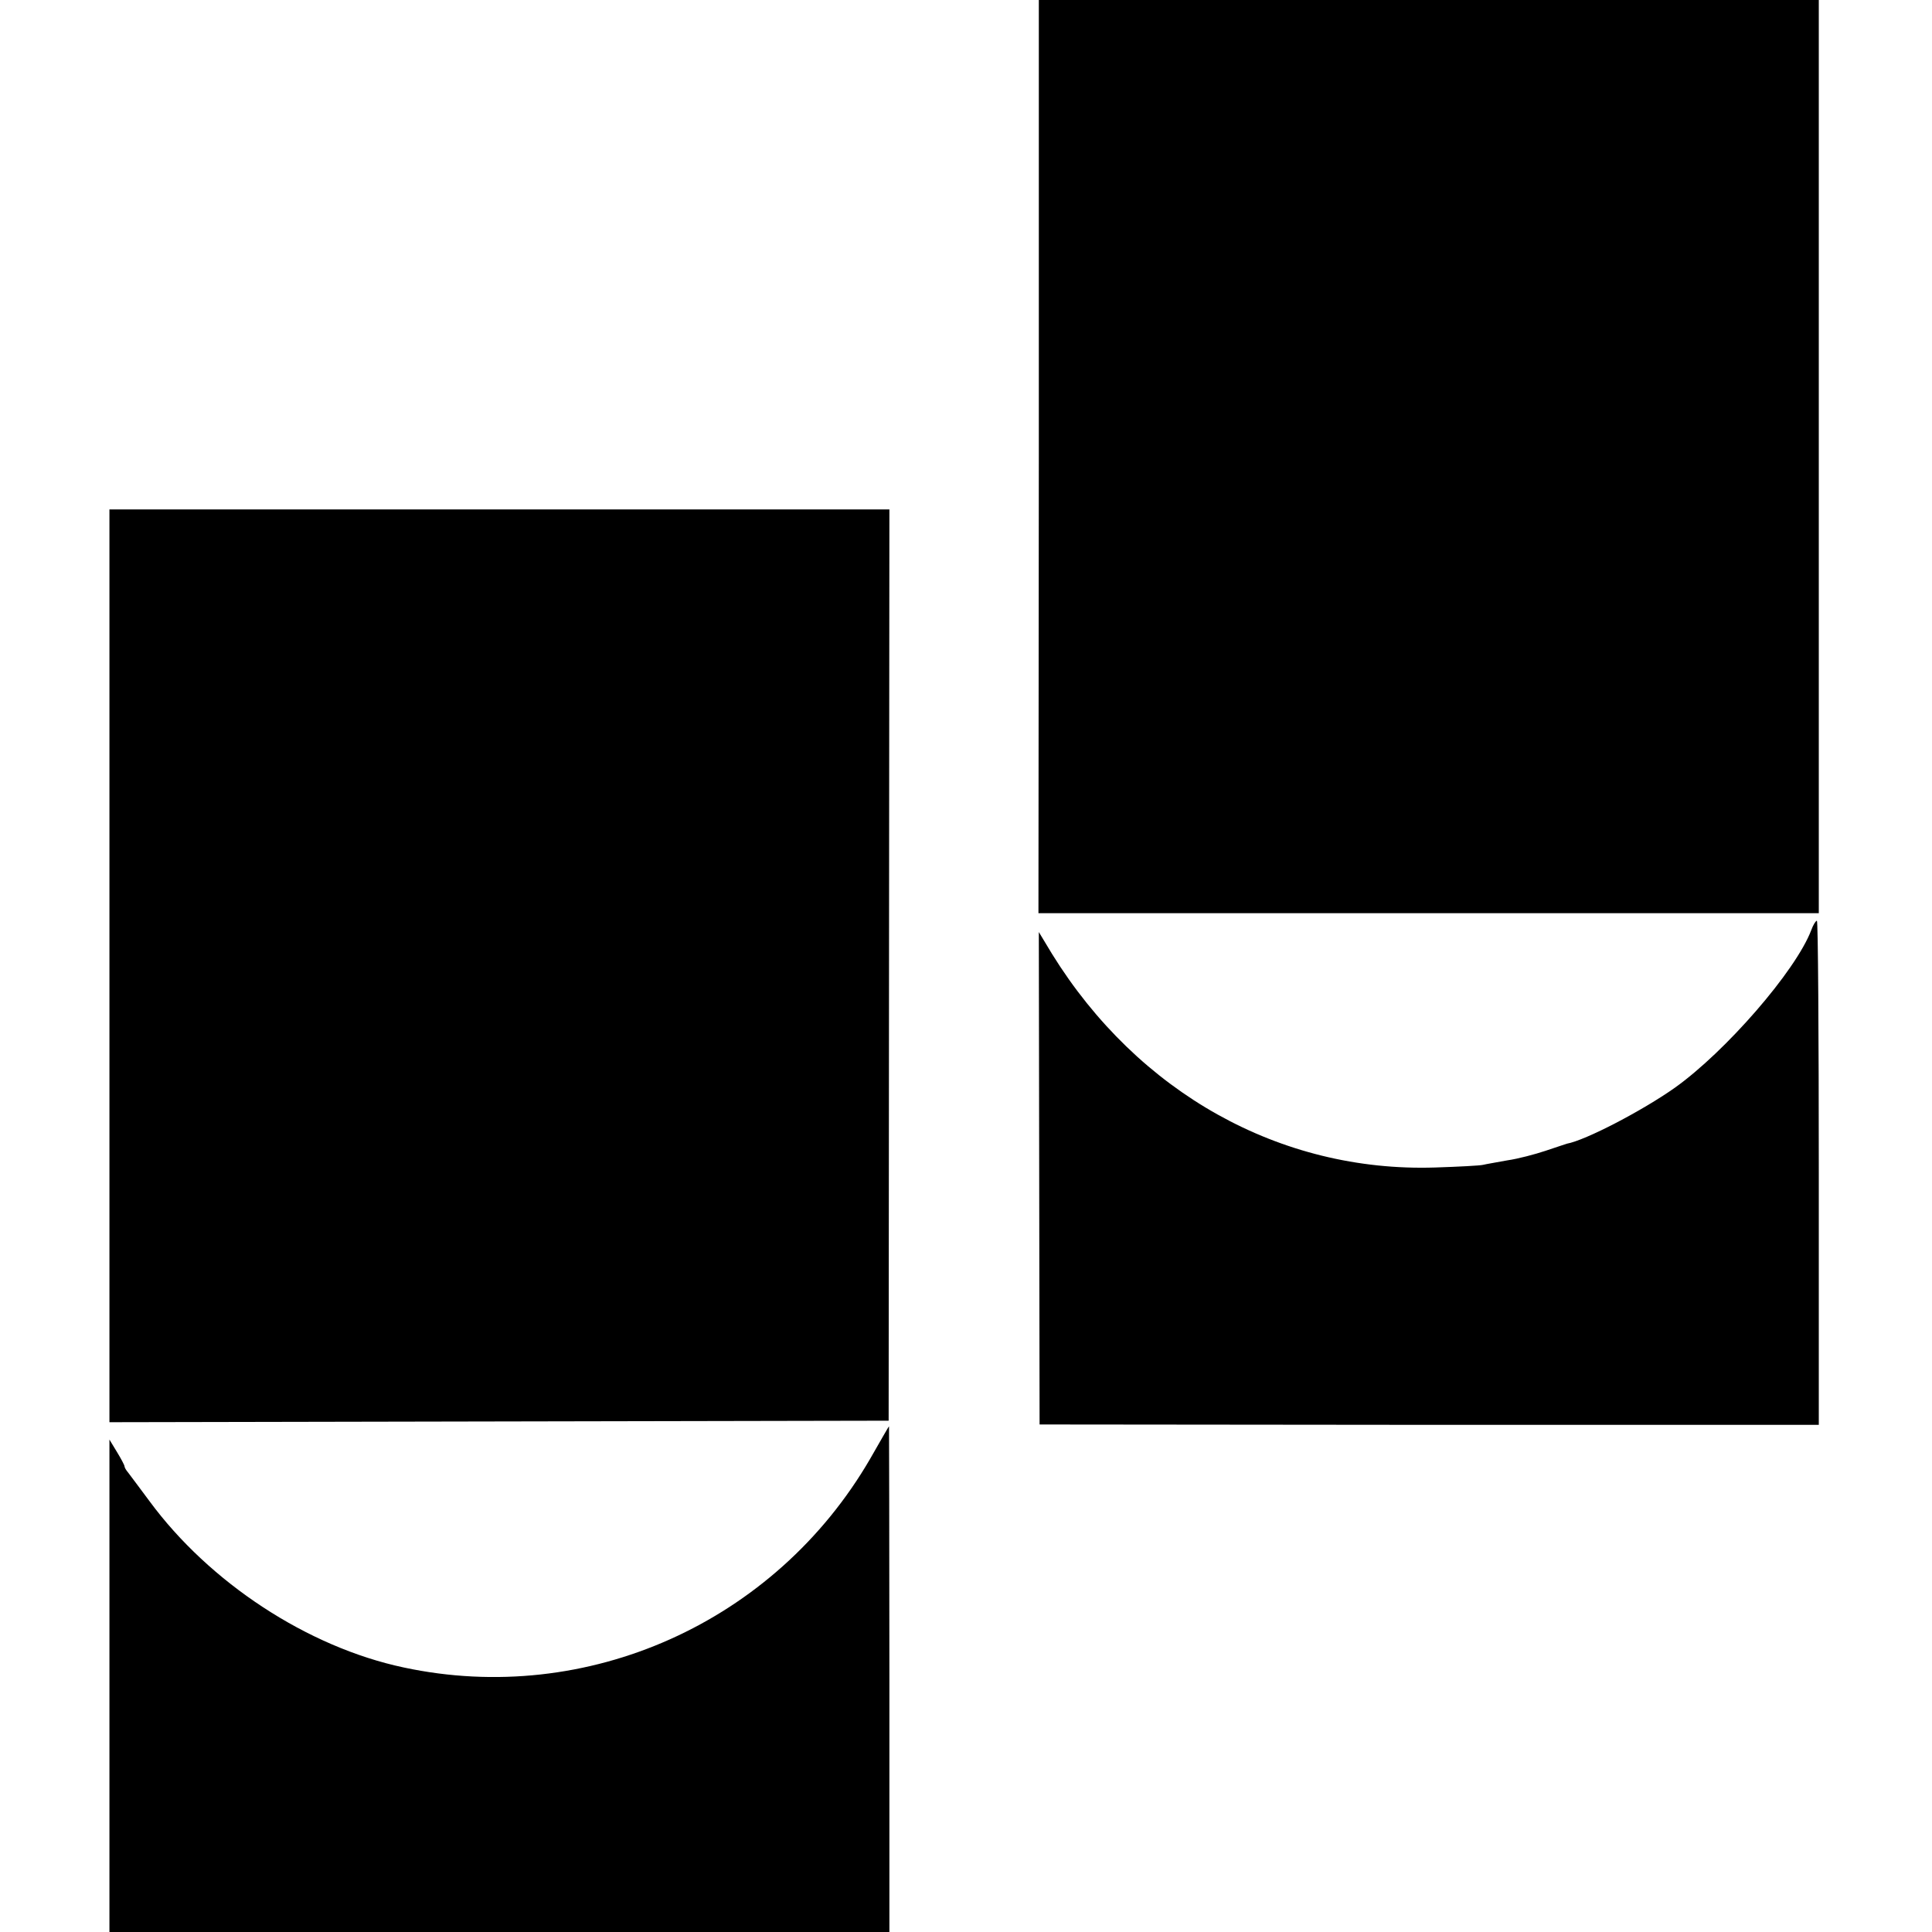 <?xml version="1.0" standalone="no"?>
<!DOCTYPE svg PUBLIC "-//W3C//DTD SVG 20010904//EN"
 "http://www.w3.org/TR/2001/REC-SVG-20010904/DTD/svg10.dtd">
<svg version="1.0" xmlns="http://www.w3.org/2000/svg"
 width="512pt" height="512pt" viewBox="0 0 512 512"
 preserveAspectRatio="xMidYMid meet">
<g transform="translate(0,512) scale(0.1,-0.1)"
fill="#000000" stroke="none">
<path d="M2753 3910 l-1 -1210 1034 0 1034 0 0 1210 0 1210 -1034 0 -1033 0 0
-1210z"/>
<path d="M290 2561 l0 -1210 1033 2 1032 2 1 1208 1 1207 -1034 0 -1033 0 0
-1209z"/>
<path d="M4800 2655 c-41 -108 -227 -322 -362 -418 -85 -60 -236 -139 -286
-148 -4 -1 -29 -10 -57 -19 -27 -9 -72 -21 -100 -25 -27 -5 -57 -10 -65 -12
-8 -2 -65 -5 -127 -7 -410 -13 -787 198 -1015 566 l-35 58 1 -653 1 -652 1033
-1 1032 0 0 668 c0 367 -2 668 -5 668 -3 0 -10 -11 -15 -25z"/>
<path d="M2306 1254 c-252 -434 -750 -657 -1236 -553 -255 54 -515 225 -674
441 -25 34 -51 68 -56 75 -6 7 -10 14 -10 17 0 3 -9 20 -20 38 l-20 33 0 -652
0 -653 1033 0 1034 0 0 670 c0 369 -1 670 -1 670 -1 0 -23 -39 -50 -86z"/>
</g>
</svg>
